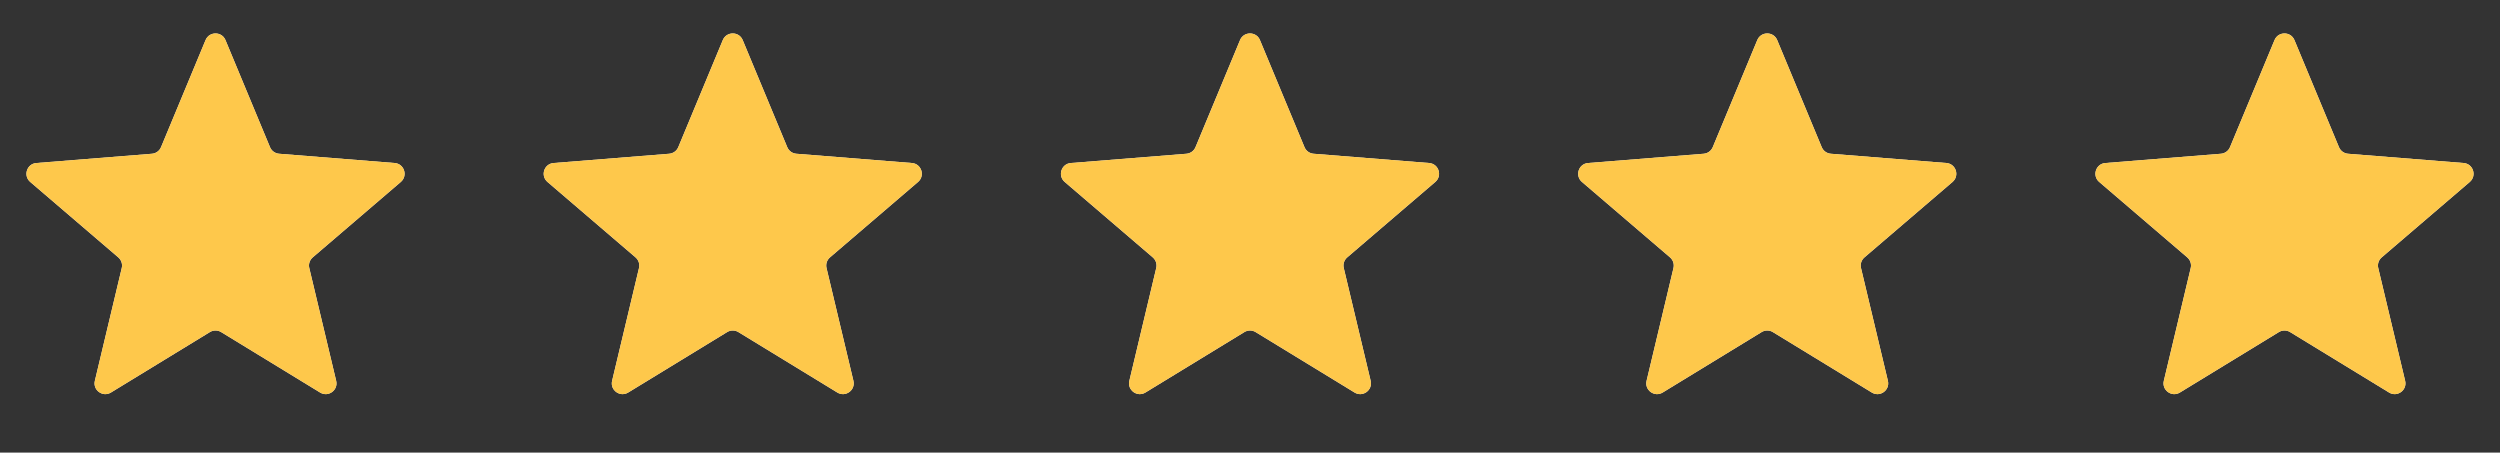 <?xml version="1.0" encoding="UTF-8"?> <svg xmlns="http://www.w3.org/2000/svg" width="116" height="21" viewBox="0 0 116 21" fill="none"><rect x="0" y="0" width="116" height="21" fill="#333333" stroke="none"/><g clip-path="url(#clip0_1414_7701)"><path d="M9.538 1.86C9.709 1.449 10.291 1.449 10.462 1.86L12.528 6.827C12.6 7 12.763 7.119 12.95 7.134L18.312 7.564C18.756 7.599 18.935 8.152 18.598 8.442L14.512 11.942C14.369 12.064 14.307 12.255 14.351 12.437L15.599 17.671C15.702 18.103 15.232 18.445 14.852 18.213L10.261 15.409C10.101 15.311 9.899 15.311 9.739 15.409L5.148 18.213C4.769 18.445 4.298 18.103 4.401 17.671L5.649 12.437C5.693 12.255 5.631 12.064 5.488 11.942L1.402 8.442C1.065 8.152 1.244 7.599 1.688 7.564L7.051 7.134C7.237 7.119 7.4 7 7.472 6.827L9.538 1.86Z" fill="#F2F4F7"></path><g clip-path="url(#clip1_1414_7701)"><path d="M9.538 1.86C9.709 1.449 10.291 1.449 10.462 1.86L12.528 6.827C12.6 7 12.763 7.119 12.95 7.134L18.312 7.564C18.756 7.599 18.935 8.152 18.598 8.442L14.512 11.942C14.369 12.064 14.307 12.255 14.351 12.437L15.599 17.671C15.702 18.103 15.232 18.445 14.852 18.213L10.261 15.409C10.101 15.311 9.899 15.311 9.739 15.409L5.148 18.213C4.769 18.445 4.298 18.103 4.401 17.671L5.649 12.437C5.693 12.255 5.631 12.064 5.488 11.942L1.402 8.442C1.065 8.152 1.244 7.599 1.688 7.564L7.051 7.134C7.237 7.119 7.4 7 7.472 6.827L9.538 1.86Z" fill="#FEC84B"></path></g></g><g clip-path="url(#clip2_1414_7701)"><path d="M33.538 1.86C33.709 1.449 34.291 1.449 34.462 1.86L36.528 6.827C36.6 7 36.763 7.119 36.95 7.134L42.312 7.564C42.756 7.599 42.935 8.152 42.598 8.442L38.512 11.942C38.369 12.064 38.307 12.255 38.351 12.437L39.599 17.671C39.702 18.103 39.231 18.445 38.852 18.213L34.261 15.409C34.101 15.311 33.899 15.311 33.739 15.409L29.148 18.213C28.768 18.445 28.298 18.103 28.401 17.671L29.649 12.437C29.693 12.255 29.631 12.064 29.488 11.942L25.402 8.442C25.065 8.152 25.244 7.599 25.688 7.564L31.05 7.134C31.237 7.119 31.4 7 31.472 6.827L33.538 1.86Z" fill="#F2F4F7"></path><g clip-path="url(#clip3_1414_7701)"><path d="M33.538 1.86C33.709 1.449 34.291 1.449 34.462 1.86L36.528 6.827C36.6 7 36.763 7.119 36.95 7.134L42.312 7.564C42.756 7.599 42.935 8.152 42.598 8.442L38.512 11.942C38.369 12.064 38.307 12.255 38.351 12.437L39.599 17.671C39.702 18.103 39.231 18.445 38.852 18.213L34.261 15.409C34.101 15.311 33.899 15.311 33.739 15.409L29.148 18.213C28.768 18.445 28.298 18.103 28.401 17.671L29.649 12.437C29.693 12.255 29.631 12.064 29.488 11.942L25.402 8.442C25.065 8.152 25.244 7.599 25.688 7.564L31.05 7.134C31.237 7.119 31.4 7 31.472 6.827L33.538 1.86Z" fill="#FEC84B"></path></g></g><g clip-path="url(#clip4_1414_7701)"><path d="M57.538 1.86C57.709 1.449 58.291 1.449 58.462 1.86L60.528 6.827C60.6 7 60.763 7.119 60.95 7.134L66.312 7.564C66.756 7.599 66.935 8.152 66.598 8.442L62.512 11.942C62.369 12.064 62.307 12.255 62.351 12.437L63.599 17.671C63.702 18.103 63.231 18.445 62.852 18.213L58.261 15.409C58.101 15.311 57.899 15.311 57.739 15.409L53.148 18.213C52.769 18.445 52.298 18.103 52.401 17.671L53.649 12.437C53.693 12.255 53.631 12.064 53.488 11.942L49.402 8.442C49.065 8.152 49.244 7.599 49.688 7.564L55.05 7.134C55.237 7.119 55.4 7 55.472 6.827L57.538 1.86Z" fill="#F2F4F7"></path><g clip-path="url(#clip5_1414_7701)"><path d="M57.538 1.86C57.709 1.449 58.291 1.449 58.462 1.86L60.528 6.827C60.6 7 60.763 7.119 60.95 7.134L66.312 7.564C66.756 7.599 66.935 8.152 66.598 8.442L62.512 11.942C62.369 12.064 62.307 12.255 62.351 12.437L63.599 17.671C63.702 18.103 63.231 18.445 62.852 18.213L58.261 15.409C58.101 15.311 57.899 15.311 57.739 15.409L53.148 18.213C52.769 18.445 52.298 18.103 52.401 17.671L53.649 12.437C53.693 12.255 53.631 12.064 53.488 11.942L49.402 8.442C49.065 8.152 49.244 7.599 49.688 7.564L55.05 7.134C55.237 7.119 55.4 7 55.472 6.827L57.538 1.86Z" fill="#FEC84B"></path></g></g><g clip-path="url(#clip6_1414_7701)"><path d="M81.538 1.86C81.709 1.449 82.291 1.449 82.462 1.86L84.528 6.827C84.6 7 84.763 7.119 84.95 7.134L90.312 7.564C90.756 7.599 90.935 8.152 90.598 8.442L86.512 11.942C86.369 12.064 86.307 12.255 86.351 12.437L87.599 17.671C87.702 18.103 87.231 18.445 86.852 18.213L82.261 15.409C82.101 15.311 81.899 15.311 81.739 15.409L77.148 18.213C76.769 18.445 76.298 18.103 76.401 17.671L77.649 12.437C77.693 12.255 77.631 12.064 77.488 11.942L73.402 8.442C73.065 8.152 73.244 7.599 73.688 7.564L79.05 7.134C79.237 7.119 79.4 7 79.472 6.827L81.538 1.86Z" fill="#F2F4F7"></path><g clip-path="url(#clip7_1414_7701)"><path d="M81.538 1.86C81.709 1.449 82.291 1.449 82.462 1.86L84.528 6.827C84.6 7 84.763 7.119 84.95 7.134L90.312 7.564C90.756 7.599 90.935 8.152 90.598 8.442L86.512 11.942C86.369 12.064 86.307 12.255 86.351 12.437L87.599 17.671C87.702 18.103 87.231 18.445 86.852 18.213L82.261 15.409C82.101 15.311 81.899 15.311 81.739 15.409L77.148 18.213C76.769 18.445 76.298 18.103 76.401 17.671L77.649 12.437C77.693 12.255 77.631 12.064 77.488 11.942L73.402 8.442C73.065 8.152 73.244 7.599 73.688 7.564L79.05 7.134C79.237 7.119 79.4 7 79.472 6.827L81.538 1.86Z" fill="#FEC84B"></path></g></g><g clip-path="url(#clip8_1414_7701)"><path d="M105.538 1.86C105.709 1.449 106.291 1.449 106.462 1.86L108.528 6.827C108.6 7 108.763 7.119 108.949 7.134L114.312 7.564C114.756 7.599 114.935 8.152 114.598 8.442L110.512 11.942C110.369 12.064 110.307 12.255 110.351 12.437L111.599 17.671C111.702 18.103 111.231 18.445 110.852 18.213L106.261 15.409C106.101 15.311 105.899 15.311 105.739 15.409L101.148 18.213C100.769 18.445 100.298 18.103 100.401 17.671L101.649 12.437C101.693 12.255 101.631 12.064 101.488 11.942L97.402 8.442C97.065 8.152 97.244 7.599 97.688 7.564L103.051 7.134C103.237 7.119 103.4 7 103.472 6.827L105.538 1.86Z" fill="#F2F4F7"></path><g clip-path="url(#clip9_1414_7701)"><path d="M105.538 1.86C105.709 1.449 106.291 1.449 106.462 1.86L108.528 6.827C108.6 7 108.763 7.119 108.949 7.134L114.312 7.564C114.756 7.599 114.935 8.152 114.598 8.442L110.512 11.942C110.369 12.064 110.307 12.255 110.351 12.437L111.599 17.671C111.702 18.103 111.231 18.445 110.852 18.213L106.261 15.409C106.101 15.311 105.899 15.311 105.739 15.409L101.148 18.213C100.769 18.445 100.298 18.103 100.401 17.671L101.649 12.437C101.693 12.255 101.631 12.064 101.488 11.942L97.402 8.442C97.065 8.152 97.244 7.599 97.688 7.564L103.051 7.134C103.237 7.119 103.4 7 103.472 6.827L105.538 1.86Z" fill="#FEC84B"></path></g></g><defs><clipPath id="clip0_1414_7701"><rect width="20" height="20" fill="white" transform="translate(0 0.25)"></rect></clipPath><clipPath id="clip1_1414_7701"><rect width="20" height="20" fill="white" transform="translate(0 0.25)"></rect></clipPath><clipPath id="clip2_1414_7701"><rect width="20" height="20" fill="white" transform="translate(24 0.25)"></rect></clipPath><clipPath id="clip3_1414_7701"><rect width="20" height="20" fill="white" transform="translate(24 0.25)"></rect></clipPath><clipPath id="clip4_1414_7701"><rect width="20" height="20" fill="white" transform="translate(48 0.25)"></rect></clipPath><clipPath id="clip5_1414_7701"><rect width="20" height="20" fill="white" transform="translate(48 0.25)"></rect></clipPath><clipPath id="clip6_1414_7701"><rect width="20" height="20" fill="white" transform="translate(72 0.25)"></rect></clipPath><clipPath id="clip7_1414_7701"><rect width="20" height="20" fill="white" transform="translate(72 0.25)"></rect></clipPath><clipPath id="clip8_1414_7701"><rect width="20" height="20" fill="white" transform="translate(96 0.25)"></rect></clipPath><clipPath id="clip9_1414_7701"><rect width="20" height="20" fill="white" transform="translate(96 0.25)"></rect></clipPath></defs></svg> 